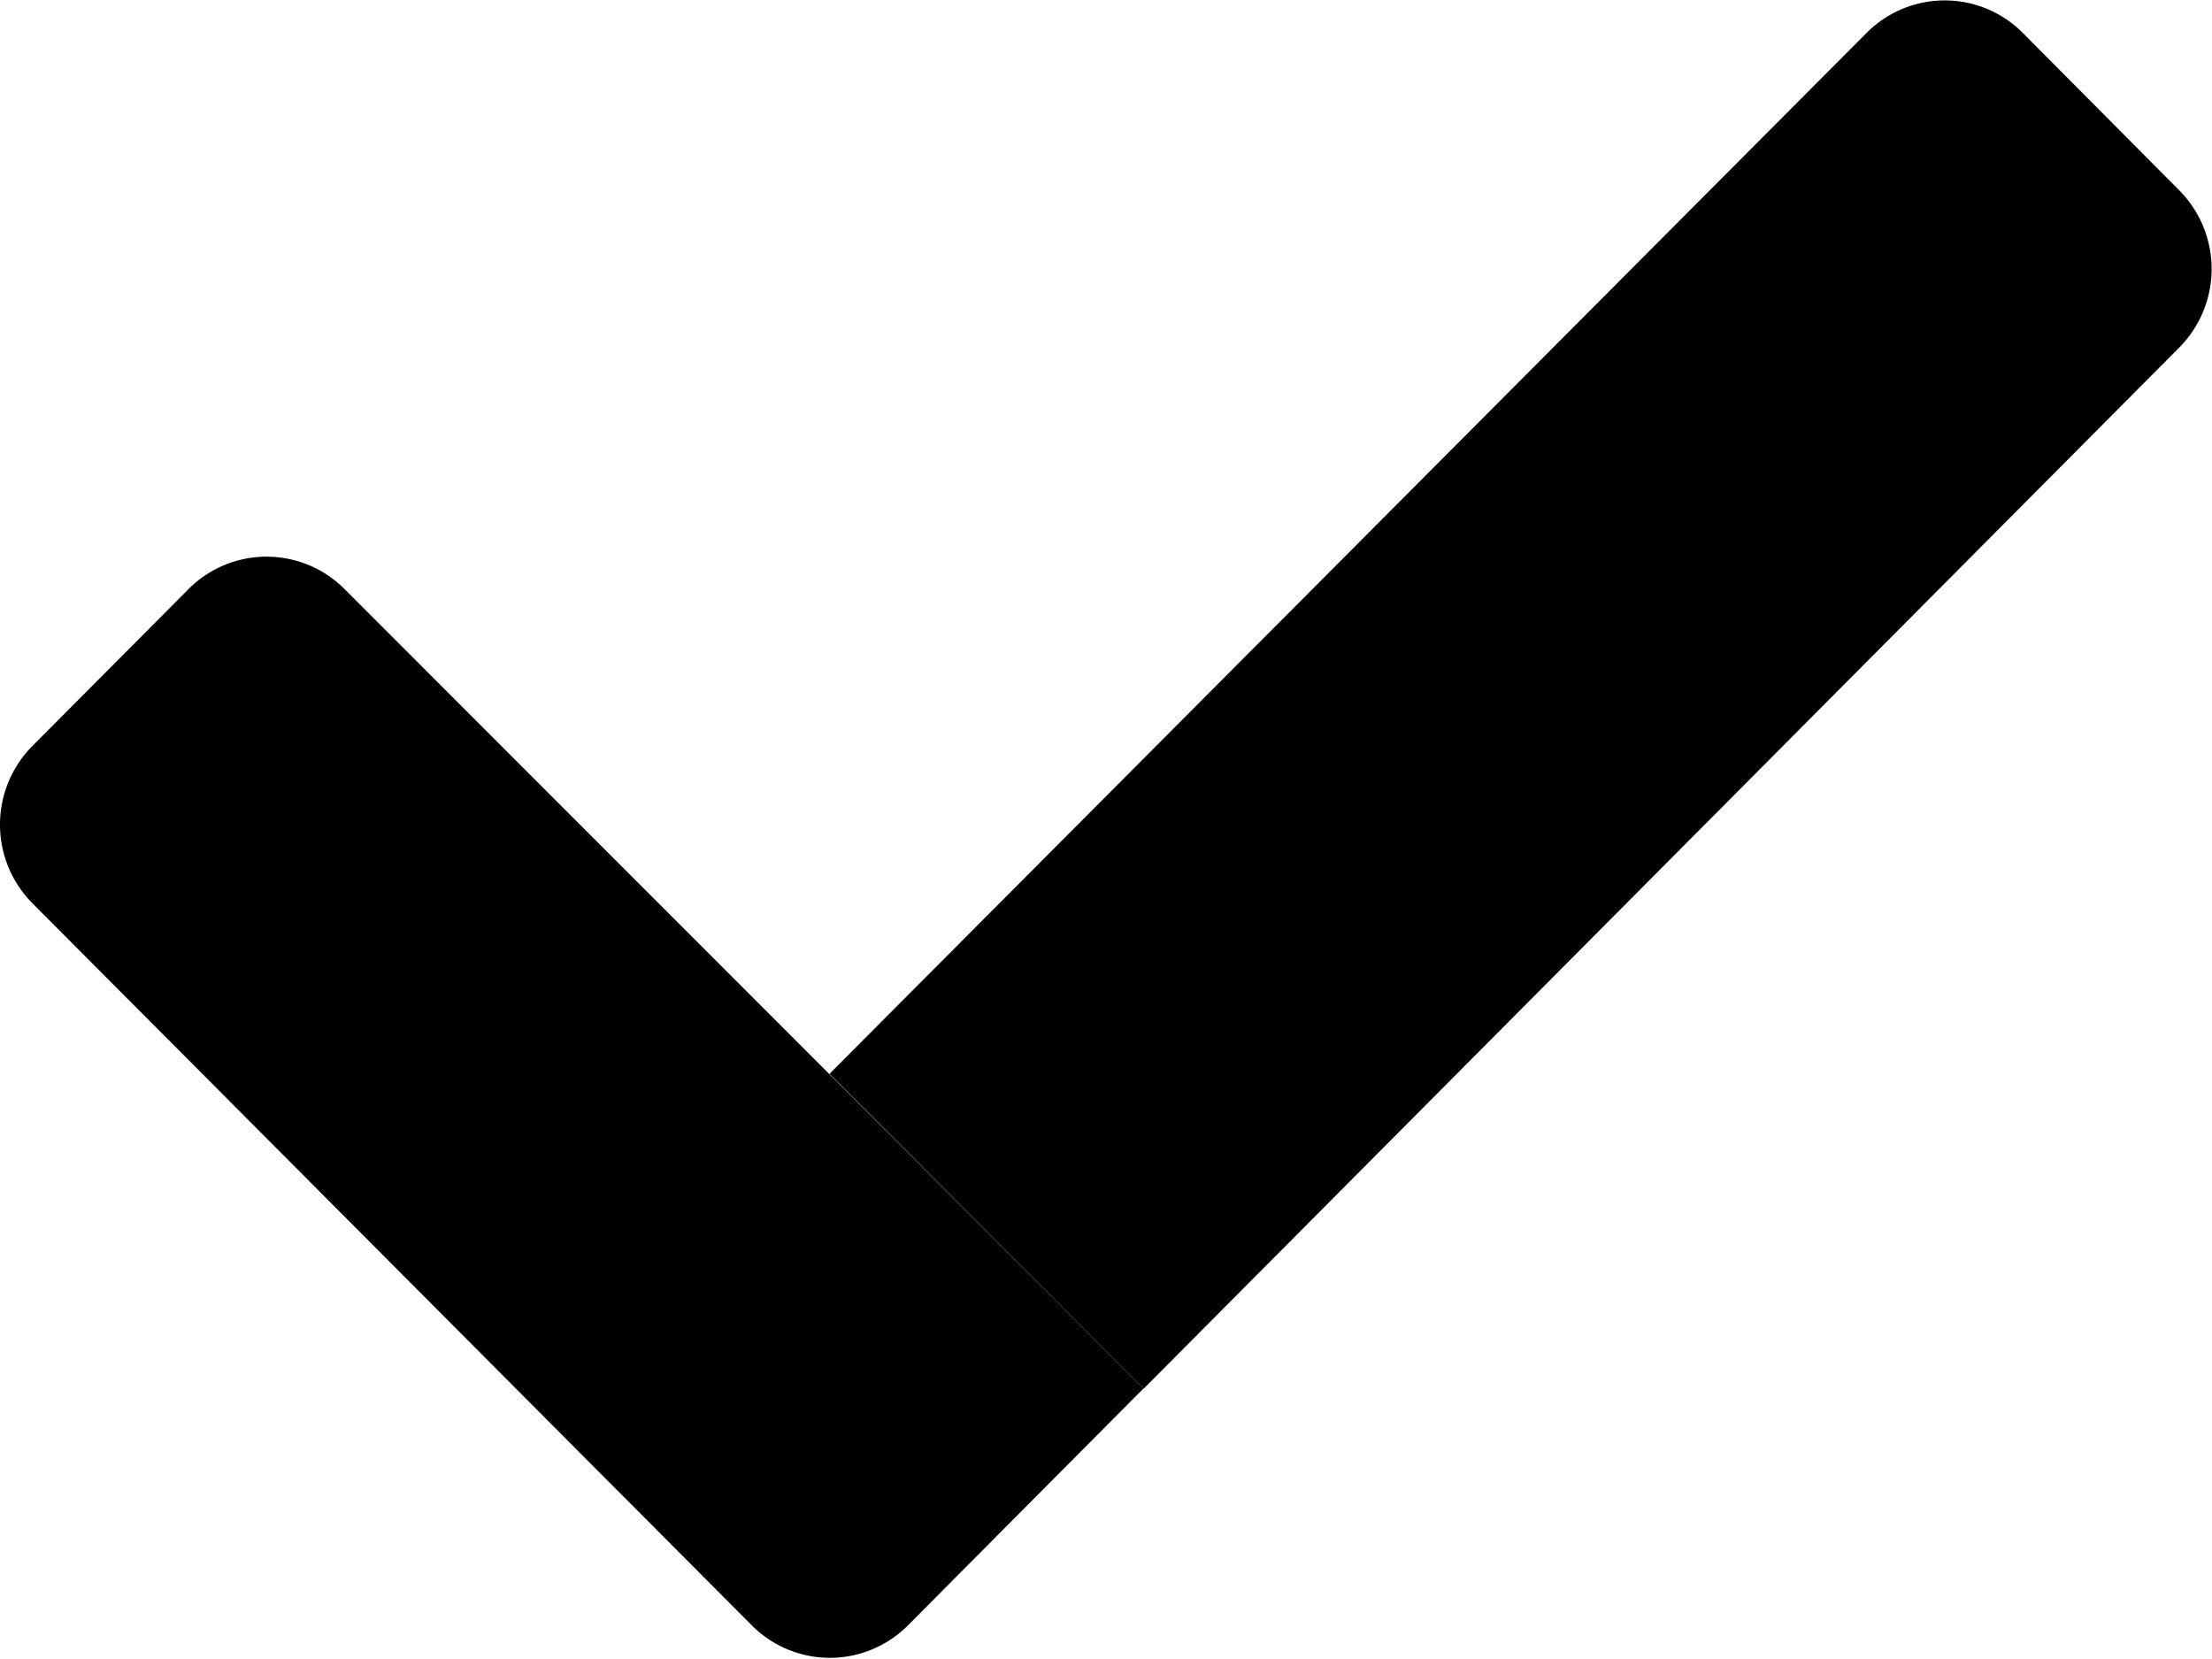 <svg class="svg-icon" xmlns="http://www.w3.org/2000/svg" viewBox="0 0 11.552 8.663">
    <path d="M199.051 65.861l-5.41 5.439L192 69.656l5.417-5.437a.575.575 0 0 1 .814 0l.816.821a.583.583 0 0 1 .004.821z" transform="translate(-187.668 -64.048)"/>
    <path d="M5.97 197.1l-1.231 1.238a.575.575 0 0 1-.814 0l-3.758-3.772a.583.583 0 0 1 0-.821l.817-.821a.575.575 0 0 1 .812 0z" transform="translate(.002 -189.849)"/>
</svg>
